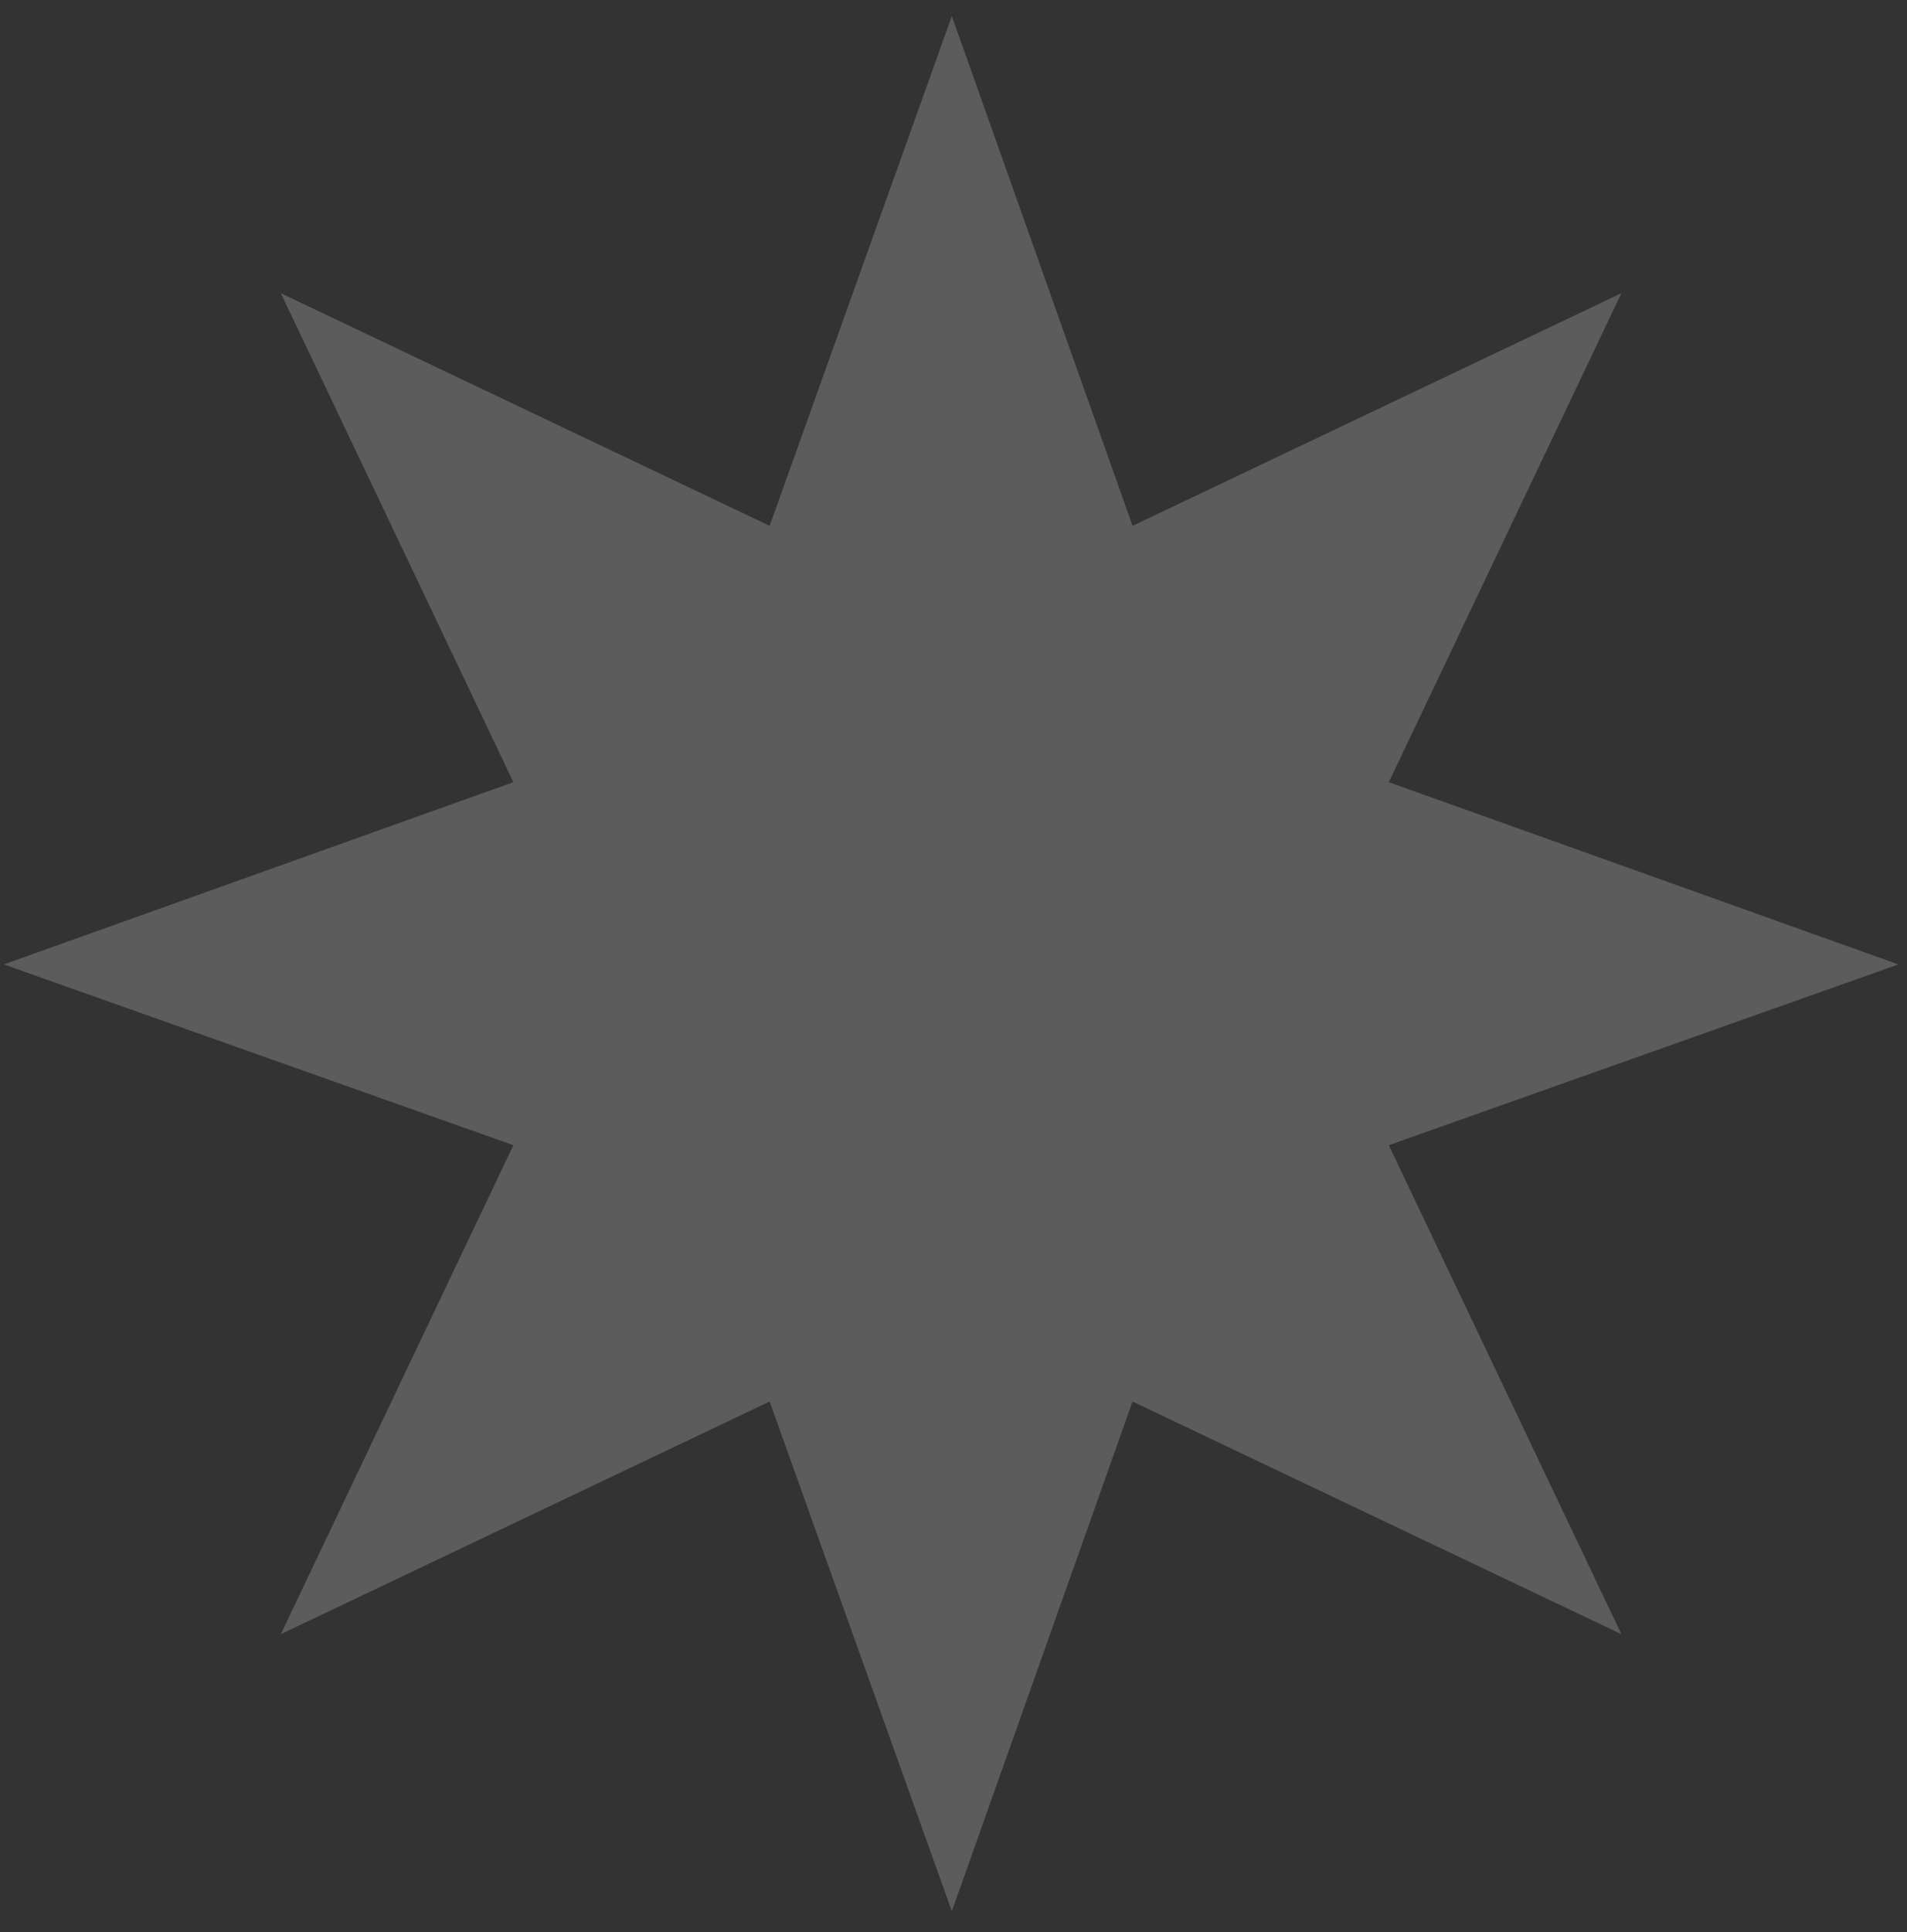<?xml version="1.0" encoding="UTF-8"?> <svg xmlns="http://www.w3.org/2000/svg" width="77" height="78" viewBox="0 0 77 78" fill="none"><rect x="0" y="0" width="77" height="78" fill="#333333" stroke="none"/> <path opacity="0.2" d="M38.433 77.148L45.73 56.573L65.468 65.964L56.077 46.226L76.652 38.929L56.077 31.573L65.468 11.835L45.73 21.225L38.433 0.65L31.076 21.225L11.339 11.835L20.729 31.573L0.154 38.929L20.729 46.226L11.339 65.964L31.076 56.573L38.433 77.148Z" fill="white"></path> </svg> 